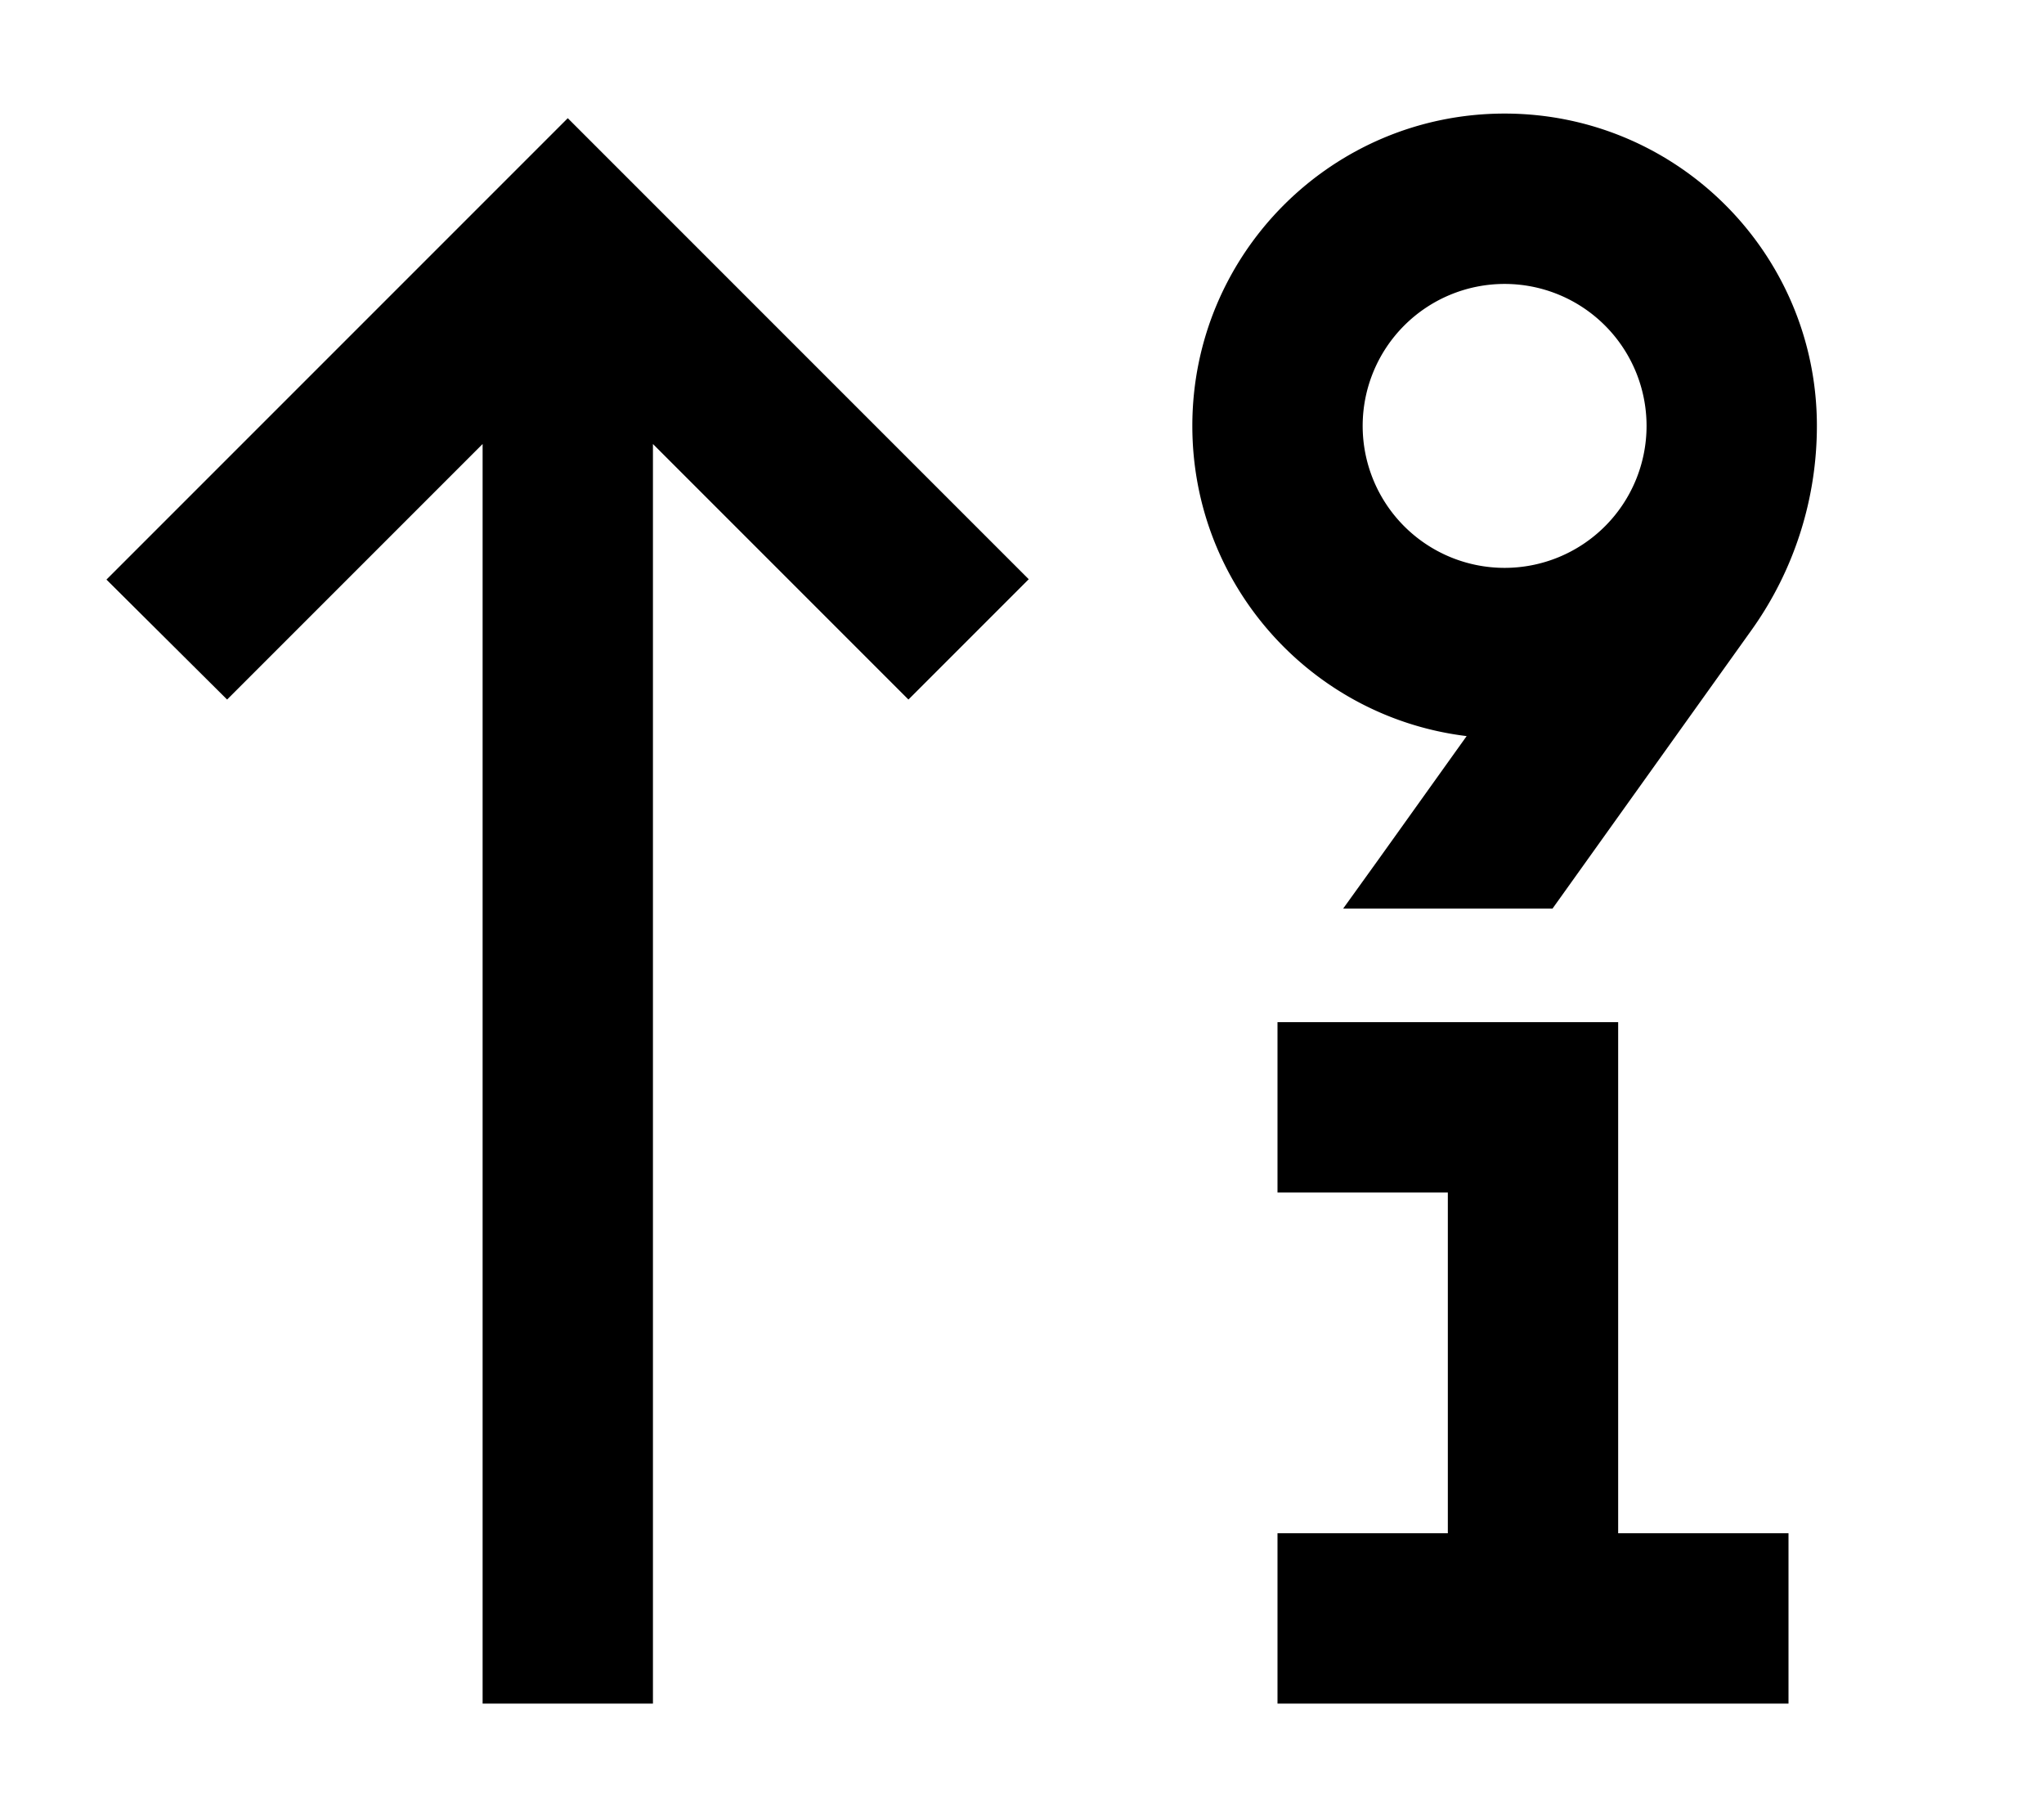 <svg xmlns="http://www.w3.org/2000/svg" viewBox="0 0 576 512"><!--! Font Awesome Pro 6.6.0 by @fontawesome - https://fontawesome.com License - https://fontawesome.com/license (Commercial License) Copyright 2024 Fonticons, Inc. --><path d="M464 120a40 40 0 1 1 -80 0 40 40 0 1 1 80 0zm48 0c0-48.6-39.4-88-88-88s-88 39.4-88 88c0 45 33.7 82.1 77.3 87.4l-24.8 34.7-10 13.9 59 0 56.1-78.5c12-16.8 18.4-36.9 18.4-57.5zM160 33.3l-17 17-96 96-17 17L64 197.1l17-17 55-55L136 456l0 24 48 0 0-24 0-330.9 55 55 17 17 33.9-33.9-17-17-96-96-17-17zM360 288l0 48 24 0 24 0 0 96-24 0-24 0 0 48 24 0 48 0 48 0 24 0 0-48-24 0-24 0 0-120 0-24-24 0-48 0-24 0z"/></svg>